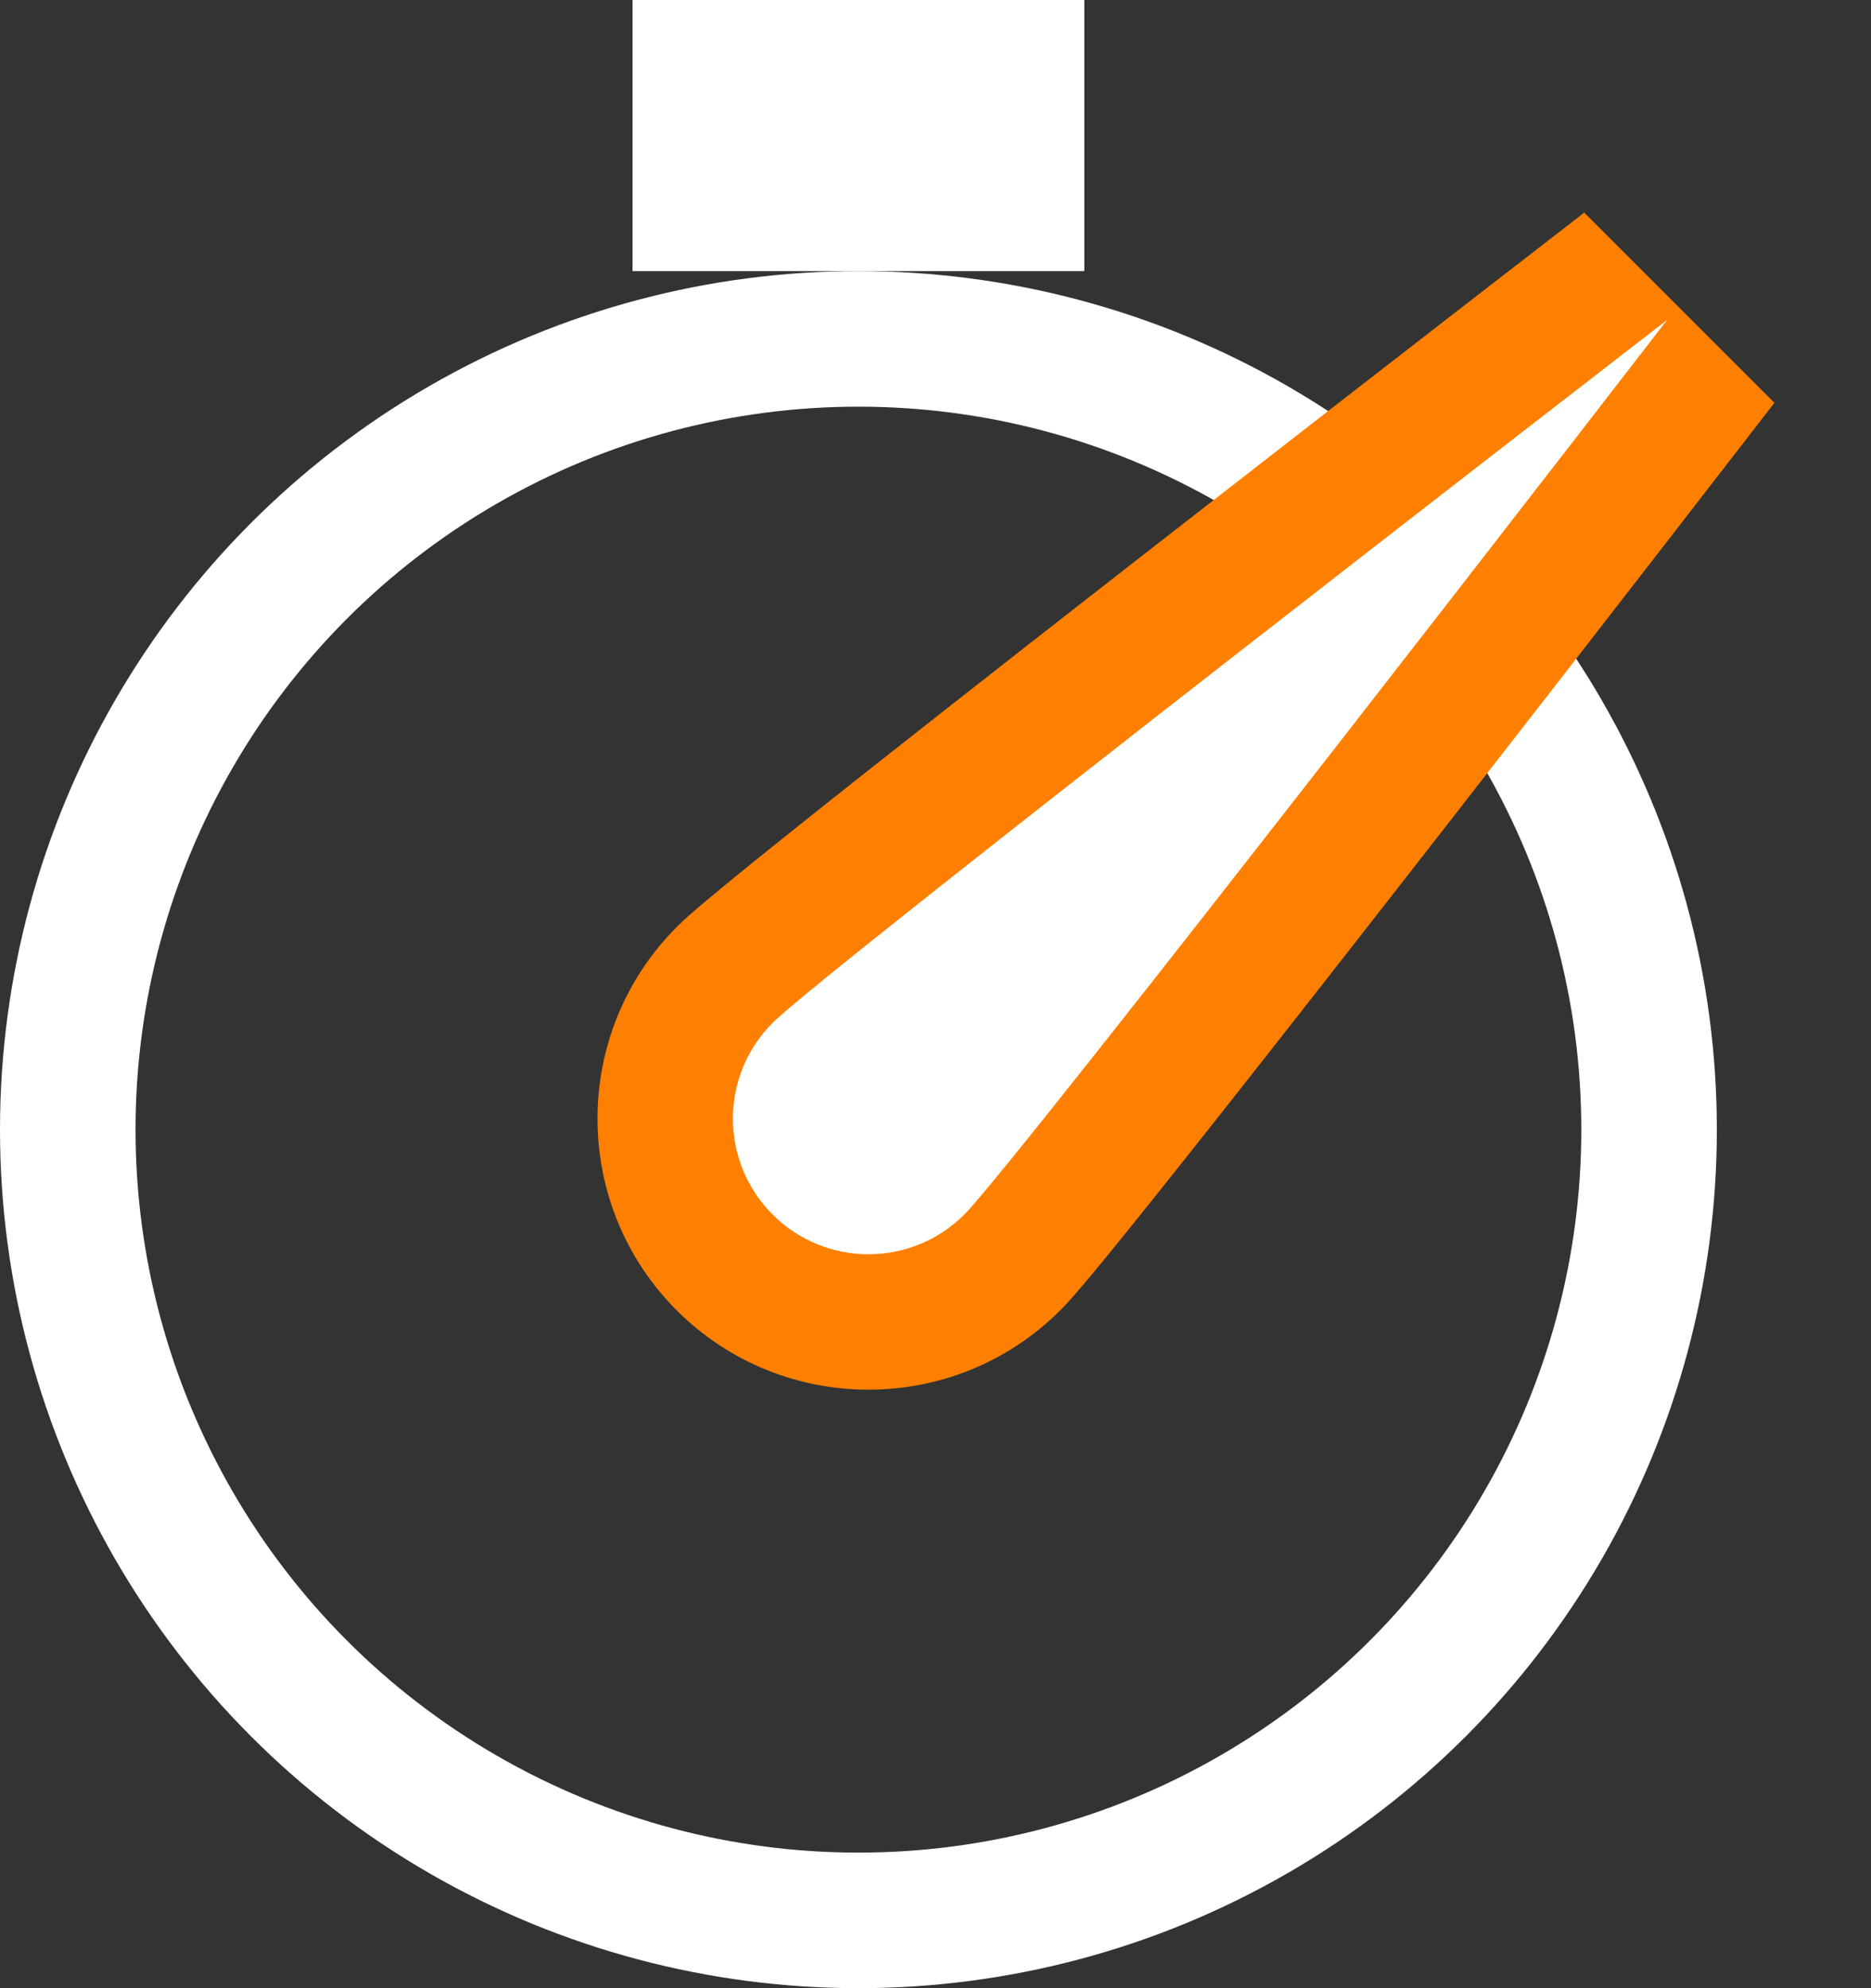 <svg xmlns="http://www.w3.org/2000/svg" width="41.412" height="44" viewBox="0 0 41.412 44">
  <rect x="0" y="0" width="41.412" height="44" fill="#333333" stroke="none"/>
  <g id="Icon_1" data-name="Icon 1" transform="translate(-518 -1702)">
    <g id="Ellipse_50" data-name="Ellipse 50" transform="translate(518 1708)" fill="none" stroke="#fff" stroke-width="3">
      <circle cx="19" cy="19" r="19" stroke="none"/>
      <circle cx="19" cy="19" r="17.5" fill="none"/>
    </g>
    <rect id="Rectangle_992" data-name="Rectangle 992" width="10" height="6" transform="translate(532 1702)" fill="#fff"/>
    <g id="Path_2049" data-name="Path 2049" transform="translate(537.222 1722.515) rotate(45)" fill="#fff">
      <path d="M 3 7.5 C 0.519 7.5 -1.5 5.481 -1.5 3 C -1.5 1.296 1.204 -19.792 1.512 -22.191 L 4.488 -22.191 C 4.796 -19.792 7.5 1.296 7.5 3 C 7.5 5.481 5.481 7.5 3 7.5 Z" stroke="none"/>
      <path d="M 3 -22 C 3 -22 0 1.343 0 3 C 0 4.657 1.343 6 3 6 C 4.657 6 6 4.657 6 3 C 6 1.343 3 -22 3 -22 M 0.024 -22.382 L 5.976 -22.382 C 5.983 -22.324 6.735 -16.471 7.477 -10.491 C 9 1.779 9 2.604 9 3 C 9 6.308 6.308 9 3 9 C -0.308 9 -3 6.308 -3 3 C -3 2.604 -3 1.779 -1.477 -10.491 C -0.735 -16.471 0.017 -22.324 0.024 -22.382 Z" stroke="none" fill="#ff8000"/>
    </g>
  </g>
</svg>
